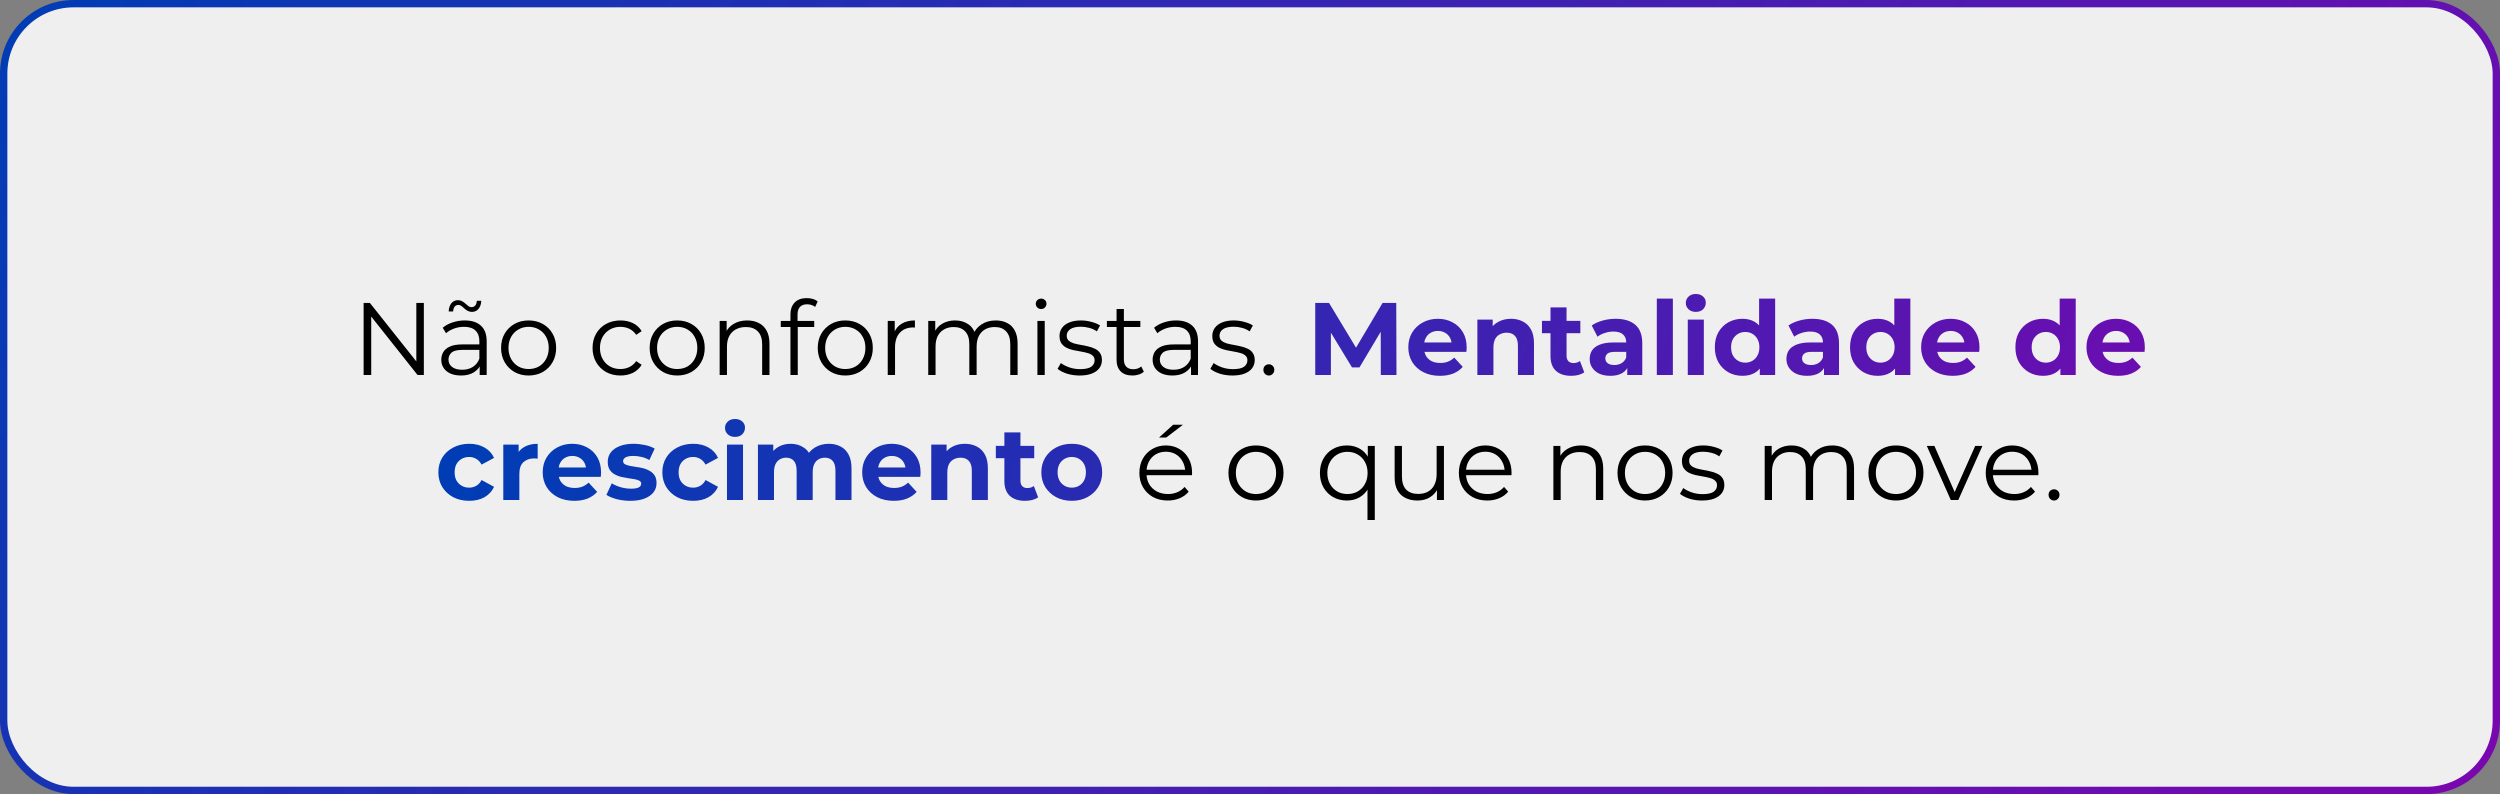 <svg xmlns="http://www.w3.org/2000/svg" width="340" height="108" viewBox="0 0 340 108" fill="none"><rect x="0" y="0" width="340" height="108" fill="#808080" stroke="none"/><rect x="0.5" y="0.5" width="339" height="107" rx="9.5" fill="#EFEFEF"></rect><path d="M49.452 51V41.2H50.306L57.068 49.712H56.62V41.2H57.642V51H56.788L50.039 42.488H50.487V51H49.452ZM65.236 51V49.376L65.194 49.11V46.394C65.194 45.769 65.017 45.288 64.662 44.952C64.317 44.616 63.799 44.448 63.108 44.448C62.632 44.448 62.179 44.527 61.75 44.686C61.321 44.845 60.957 45.055 60.658 45.316L60.21 44.574C60.584 44.257 61.032 44.014 61.554 43.846C62.077 43.669 62.627 43.58 63.206 43.58C64.158 43.58 64.891 43.818 65.404 44.294C65.927 44.761 66.188 45.475 66.188 46.436V51H65.236ZM62.702 51.07C62.151 51.07 61.671 50.981 61.26 50.804C60.859 50.617 60.551 50.365 60.336 50.048C60.121 49.721 60.014 49.348 60.014 48.928C60.014 48.545 60.103 48.2 60.28 47.892C60.467 47.575 60.766 47.323 61.176 47.136C61.596 46.94 62.156 46.842 62.856 46.842H65.39V47.584H62.884C62.175 47.584 61.68 47.71 61.4 47.962C61.13 48.214 60.994 48.527 60.994 48.9C60.994 49.32 61.157 49.656 61.484 49.908C61.811 50.16 62.268 50.286 62.856 50.286C63.416 50.286 63.897 50.16 64.298 49.908C64.709 49.647 65.007 49.273 65.194 48.788L65.418 49.474C65.231 49.959 64.905 50.347 64.438 50.636C63.981 50.925 63.402 51.07 62.702 51.07ZM64.186 42.418C63.971 42.418 63.78 42.371 63.612 42.278C63.444 42.185 63.29 42.077 63.15 41.956C63.02 41.825 62.889 41.713 62.758 41.62C62.627 41.517 62.492 41.466 62.352 41.466C62.138 41.466 61.965 41.545 61.834 41.704C61.713 41.863 61.643 42.082 61.624 42.362H61.022C61.041 41.895 61.162 41.522 61.386 41.242C61.62 40.962 61.918 40.822 62.282 40.822C62.497 40.822 62.688 40.873 62.856 40.976C63.033 41.069 63.188 41.181 63.318 41.312C63.458 41.433 63.589 41.541 63.71 41.634C63.841 41.727 63.976 41.774 64.116 41.774C64.331 41.774 64.504 41.699 64.634 41.55C64.765 41.391 64.835 41.177 64.844 40.906H65.446C65.437 41.354 65.316 41.718 65.082 41.998C64.849 42.278 64.55 42.418 64.186 42.418ZM71.884 51.07C71.175 51.07 70.535 50.911 69.966 50.594C69.406 50.267 68.963 49.824 68.636 49.264C68.309 48.695 68.146 48.046 68.146 47.318C68.146 46.581 68.309 45.932 68.636 45.372C68.963 44.812 69.406 44.373 69.966 44.056C70.526 43.739 71.165 43.58 71.884 43.58C72.612 43.58 73.256 43.739 73.816 44.056C74.385 44.373 74.829 44.812 75.146 45.372C75.473 45.932 75.636 46.581 75.636 47.318C75.636 48.046 75.473 48.695 75.146 49.264C74.829 49.824 74.385 50.267 73.816 50.594C73.247 50.911 72.603 51.07 71.884 51.07ZM71.884 50.188C72.416 50.188 72.887 50.071 73.298 49.838C73.709 49.595 74.031 49.259 74.264 48.83C74.507 48.391 74.628 47.887 74.628 47.318C74.628 46.739 74.507 46.235 74.264 45.806C74.031 45.377 73.709 45.045 73.298 44.812C72.887 44.569 72.421 44.448 71.898 44.448C71.375 44.448 70.909 44.569 70.498 44.812C70.087 45.045 69.761 45.377 69.518 45.806C69.275 46.235 69.154 46.739 69.154 47.318C69.154 47.887 69.275 48.391 69.518 48.83C69.761 49.259 70.087 49.595 70.498 49.838C70.909 50.071 71.371 50.188 71.884 50.188ZM84.381 51.07C83.653 51.07 83 50.911 82.421 50.594C81.852 50.267 81.404 49.824 81.077 49.264C80.751 48.695 80.587 48.046 80.587 47.318C80.587 46.581 80.751 45.932 81.077 45.372C81.404 44.812 81.852 44.373 82.421 44.056C83 43.739 83.653 43.58 84.381 43.58C85.007 43.58 85.571 43.701 86.075 43.944C86.579 44.187 86.976 44.551 87.265 45.036L86.523 45.54C86.271 45.167 85.959 44.891 85.585 44.714C85.212 44.537 84.806 44.448 84.367 44.448C83.845 44.448 83.373 44.569 82.953 44.812C82.533 45.045 82.202 45.377 81.959 45.806C81.717 46.235 81.595 46.739 81.595 47.318C81.595 47.897 81.717 48.401 81.959 48.83C82.202 49.259 82.533 49.595 82.953 49.838C83.373 50.071 83.845 50.188 84.367 50.188C84.806 50.188 85.212 50.099 85.585 49.922C85.959 49.745 86.271 49.474 86.523 49.11L87.265 49.614C86.976 50.09 86.579 50.454 86.075 50.706C85.571 50.949 85.007 51.07 84.381 51.07ZM92.091 51.07C91.382 51.07 90.742 50.911 90.173 50.594C89.613 50.267 89.17 49.824 88.843 49.264C88.516 48.695 88.353 48.046 88.353 47.318C88.353 46.581 88.516 45.932 88.843 45.372C89.17 44.812 89.613 44.373 90.173 44.056C90.733 43.739 91.372 43.58 92.091 43.58C92.819 43.58 93.463 43.739 94.023 44.056C94.592 44.373 95.036 44.812 95.353 45.372C95.68 45.932 95.843 46.581 95.843 47.318C95.843 48.046 95.68 48.695 95.353 49.264C95.036 49.824 94.592 50.267 94.023 50.594C93.454 50.911 92.81 51.07 92.091 51.07ZM92.091 50.188C92.623 50.188 93.094 50.071 93.505 49.838C93.916 49.595 94.238 49.259 94.471 48.83C94.714 48.391 94.835 47.887 94.835 47.318C94.835 46.739 94.714 46.235 94.471 45.806C94.238 45.377 93.916 45.045 93.505 44.812C93.094 44.569 92.628 44.448 92.105 44.448C91.582 44.448 91.116 44.569 90.705 44.812C90.294 45.045 89.968 45.377 89.725 45.806C89.482 46.235 89.361 46.739 89.361 47.318C89.361 47.887 89.482 48.391 89.725 48.83C89.968 49.259 90.294 49.595 90.705 49.838C91.116 50.071 91.578 50.188 92.091 50.188ZM101.624 43.58C102.222 43.58 102.744 43.697 103.192 43.93C103.65 44.154 104.004 44.499 104.256 44.966C104.518 45.433 104.648 46.021 104.648 46.73V51H103.654V46.828C103.654 46.053 103.458 45.47 103.066 45.078C102.684 44.677 102.142 44.476 101.442 44.476C100.92 44.476 100.462 44.583 100.07 44.798C99.688 45.003 99.389 45.307 99.174 45.708C98.969 46.1 98.866 46.576 98.866 47.136V51H97.872V43.65H98.824V45.666L98.67 45.288C98.904 44.756 99.277 44.341 99.79 44.042C100.304 43.734 100.915 43.58 101.624 43.58ZM107.501 51V42.726C107.501 42.073 107.693 41.545 108.075 41.144C108.458 40.743 109.009 40.542 109.727 40.542C110.007 40.542 110.278 40.579 110.539 40.654C110.801 40.729 111.02 40.845 111.197 41.004L110.861 41.746C110.721 41.625 110.558 41.536 110.371 41.48C110.185 41.415 109.984 41.382 109.769 41.382C109.349 41.382 109.027 41.499 108.803 41.732C108.579 41.965 108.467 42.311 108.467 42.768V43.888L108.495 44.35V51H107.501ZM106.185 44.476V43.65H110.735V44.476H106.185ZM114.95 51.07C114.241 51.07 113.602 50.911 113.032 50.594C112.472 50.267 112.029 49.824 111.702 49.264C111.376 48.695 111.212 48.046 111.212 47.318C111.212 46.581 111.376 45.932 111.702 45.372C112.029 44.812 112.472 44.373 113.032 44.056C113.592 43.739 114.232 43.58 114.95 43.58C115.678 43.58 116.322 43.739 116.882 44.056C117.452 44.373 117.895 44.812 118.212 45.372C118.539 45.932 118.702 46.581 118.702 47.318C118.702 48.046 118.539 48.695 118.212 49.264C117.895 49.824 117.452 50.267 116.882 50.594C116.313 50.911 115.669 51.07 114.95 51.07ZM114.95 50.188C115.482 50.188 115.954 50.071 116.364 49.838C116.775 49.595 117.097 49.259 117.33 48.83C117.573 48.391 117.694 47.887 117.694 47.318C117.694 46.739 117.573 46.235 117.33 45.806C117.097 45.377 116.775 45.045 116.364 44.812C115.954 44.569 115.487 44.448 114.964 44.448C114.442 44.448 113.975 44.569 113.564 44.812C113.154 45.045 112.827 45.377 112.584 45.806C112.342 46.235 112.22 46.739 112.22 47.318C112.22 47.887 112.342 48.391 112.584 48.83C112.827 49.259 113.154 49.595 113.564 49.838C113.975 50.071 114.437 50.188 114.95 50.188ZM120.732 51V43.65H121.684V45.652L121.586 45.302C121.791 44.742 122.136 44.317 122.622 44.028C123.107 43.729 123.709 43.58 124.428 43.58V44.546C124.39 44.546 124.353 44.546 124.316 44.546C124.278 44.537 124.241 44.532 124.204 44.532C123.429 44.532 122.822 44.77 122.384 45.246C121.945 45.713 121.726 46.38 121.726 47.248V51H120.732ZM135.425 43.58C136.023 43.58 136.541 43.697 136.979 43.93C137.427 44.154 137.773 44.499 138.015 44.966C138.267 45.433 138.393 46.021 138.393 46.73V51H137.399V46.828C137.399 46.053 137.213 45.47 136.839 45.078C136.475 44.677 135.957 44.476 135.285 44.476C134.781 44.476 134.343 44.583 133.969 44.798C133.605 45.003 133.321 45.307 133.115 45.708C132.919 46.1 132.821 46.576 132.821 47.136V51H131.827V46.828C131.827 46.053 131.641 45.47 131.267 45.078C130.894 44.677 130.371 44.476 129.699 44.476C129.205 44.476 128.771 44.583 128.397 44.798C128.024 45.003 127.735 45.307 127.529 45.708C127.333 46.1 127.235 46.576 127.235 47.136V51H126.241V43.65H127.193V45.638L127.039 45.288C127.263 44.756 127.623 44.341 128.117 44.042C128.621 43.734 129.214 43.58 129.895 43.58C130.614 43.58 131.225 43.762 131.729 44.126C132.233 44.481 132.56 45.017 132.709 45.736L132.317 45.582C132.532 44.985 132.91 44.504 133.451 44.14C134.002 43.767 134.66 43.58 135.425 43.58ZM141.089 51V43.65H142.083V51H141.089ZM141.593 42.026C141.388 42.026 141.215 41.956 141.075 41.816C140.935 41.676 140.865 41.508 140.865 41.312C140.865 41.116 140.935 40.953 141.075 40.822C141.215 40.682 141.388 40.612 141.593 40.612C141.798 40.612 141.971 40.677 142.111 40.808C142.251 40.939 142.321 41.102 142.321 41.298C142.321 41.503 142.251 41.676 142.111 41.816C141.98 41.956 141.808 42.026 141.593 42.026ZM146.823 51.07C146.216 51.07 145.642 50.986 145.101 50.818C144.56 50.641 144.135 50.421 143.827 50.16L144.275 49.376C144.574 49.6 144.956 49.796 145.423 49.964C145.89 50.123 146.38 50.202 146.893 50.202C147.593 50.202 148.097 50.095 148.405 49.88C148.713 49.656 148.867 49.362 148.867 48.998C148.867 48.727 148.778 48.517 148.601 48.368C148.433 48.209 148.209 48.093 147.929 48.018C147.649 47.934 147.336 47.864 146.991 47.808C146.646 47.752 146.3 47.687 145.955 47.612C145.619 47.537 145.311 47.43 145.031 47.29C144.751 47.141 144.522 46.94 144.345 46.688C144.177 46.436 144.093 46.1 144.093 45.68C144.093 45.279 144.205 44.919 144.429 44.602C144.653 44.285 144.98 44.037 145.409 43.86C145.848 43.673 146.38 43.58 147.005 43.58C147.481 43.58 147.957 43.645 148.433 43.776C148.909 43.897 149.301 44.061 149.609 44.266L149.175 45.064C148.848 44.84 148.498 44.681 148.125 44.588C147.752 44.485 147.378 44.434 147.005 44.434C146.342 44.434 145.852 44.551 145.535 44.784C145.227 45.008 145.073 45.297 145.073 45.652C145.073 45.932 145.157 46.151 145.325 46.31C145.502 46.469 145.731 46.595 146.011 46.688C146.3 46.772 146.613 46.842 146.949 46.898C147.294 46.954 147.635 47.024 147.971 47.108C148.316 47.183 148.629 47.29 148.909 47.43C149.198 47.561 149.427 47.752 149.595 48.004C149.772 48.247 149.861 48.569 149.861 48.97C149.861 49.399 149.74 49.773 149.497 50.09C149.264 50.398 148.918 50.641 148.461 50.818C148.013 50.986 147.467 51.07 146.823 51.07ZM154.009 51.07C153.318 51.07 152.786 50.883 152.413 50.51C152.039 50.137 151.853 49.609 151.853 48.928V42.026H152.847V48.872C152.847 49.301 152.954 49.633 153.169 49.866C153.393 50.099 153.71 50.216 154.121 50.216C154.559 50.216 154.923 50.09 155.213 49.838L155.563 50.552C155.367 50.729 155.129 50.86 154.849 50.944C154.578 51.028 154.298 51.07 154.009 51.07ZM150.537 44.476V43.65H155.087V44.476H150.537ZM161.978 51V49.376L161.936 49.11V46.394C161.936 45.769 161.759 45.288 161.404 44.952C161.059 44.616 160.541 44.448 159.85 44.448C159.374 44.448 158.922 44.527 158.492 44.686C158.063 44.845 157.699 45.055 157.4 45.316L156.952 44.574C157.326 44.257 157.774 44.014 158.296 43.846C158.819 43.669 159.37 43.58 159.948 43.58C160.9 43.58 161.633 43.818 162.146 44.294C162.669 44.761 162.93 45.475 162.93 46.436V51H161.978ZM159.444 51.07C158.894 51.07 158.413 50.981 158.002 50.804C157.601 50.617 157.293 50.365 157.078 50.048C156.864 49.721 156.756 49.348 156.756 48.928C156.756 48.545 156.845 48.2 157.022 47.892C157.209 47.575 157.508 47.323 157.918 47.136C158.338 46.94 158.898 46.842 159.598 46.842H162.132V47.584H159.626C158.917 47.584 158.422 47.71 158.142 47.962C157.872 48.214 157.736 48.527 157.736 48.9C157.736 49.32 157.9 49.656 158.226 49.908C158.553 50.16 159.01 50.286 159.598 50.286C160.158 50.286 160.639 50.16 161.04 49.908C161.451 49.647 161.75 49.273 161.936 48.788L162.16 49.474C161.974 49.959 161.647 50.347 161.18 50.636C160.723 50.925 160.144 51.07 159.444 51.07ZM167.604 51.07C166.997 51.07 166.423 50.986 165.882 50.818C165.341 50.641 164.916 50.421 164.608 50.16L165.056 49.376C165.355 49.6 165.737 49.796 166.204 49.964C166.671 50.123 167.161 50.202 167.674 50.202C168.374 50.202 168.878 50.095 169.186 49.88C169.494 49.656 169.648 49.362 169.648 48.998C169.648 48.727 169.559 48.517 169.382 48.368C169.214 48.209 168.99 48.093 168.71 48.018C168.43 47.934 168.117 47.864 167.772 47.808C167.427 47.752 167.081 47.687 166.736 47.612C166.4 47.537 166.092 47.43 165.812 47.29C165.532 47.141 165.303 46.94 165.126 46.688C164.958 46.436 164.874 46.1 164.874 45.68C164.874 45.279 164.986 44.919 165.21 44.602C165.434 44.285 165.761 44.037 166.19 43.86C166.629 43.673 167.161 43.58 167.786 43.58C168.262 43.58 168.738 43.645 169.214 43.776C169.69 43.897 170.082 44.061 170.39 44.266L169.956 45.064C169.629 44.84 169.279 44.681 168.906 44.588C168.533 44.485 168.159 44.434 167.786 44.434C167.123 44.434 166.633 44.551 166.316 44.784C166.008 45.008 165.854 45.297 165.854 45.652C165.854 45.932 165.938 46.151 166.106 46.31C166.283 46.469 166.512 46.595 166.792 46.688C167.081 46.772 167.394 46.842 167.73 46.898C168.075 46.954 168.416 47.024 168.752 47.108C169.097 47.183 169.41 47.29 169.69 47.43C169.979 47.561 170.208 47.752 170.376 48.004C170.553 48.247 170.642 48.569 170.642 48.97C170.642 49.399 170.521 49.773 170.278 50.09C170.045 50.398 169.699 50.641 169.242 50.818C168.794 50.986 168.248 51.07 167.604 51.07ZM172.564 51.07C172.359 51.07 172.181 50.995 172.032 50.846C171.892 50.697 171.822 50.515 171.822 50.3C171.822 50.076 171.892 49.894 172.032 49.754C172.181 49.614 172.359 49.544 172.564 49.544C172.769 49.544 172.942 49.614 173.082 49.754C173.231 49.894 173.306 50.076 173.306 50.3C173.306 50.515 173.231 50.697 173.082 50.846C172.942 50.995 172.769 51.07 172.564 51.07ZM158.82 68.07C158.054 68.07 157.382 67.911 156.804 67.594C156.225 67.267 155.772 66.824 155.446 66.264C155.119 65.695 154.956 65.046 154.956 64.318C154.956 63.59 155.11 62.946 155.418 62.386C155.735 61.826 156.164 61.387 156.706 61.07C157.256 60.743 157.872 60.58 158.554 60.58C159.244 60.58 159.856 60.739 160.388 61.056C160.929 61.364 161.354 61.803 161.662 62.372C161.97 62.932 162.124 63.581 162.124 64.318C162.124 64.365 162.119 64.416 162.11 64.472C162.11 64.519 162.11 64.57 162.11 64.626H155.712V63.884H161.578L161.186 64.178C161.186 63.646 161.069 63.175 160.836 62.764C160.612 62.344 160.304 62.017 159.912 61.784C159.52 61.551 159.067 61.434 158.554 61.434C158.05 61.434 157.597 61.551 157.196 61.784C156.794 62.017 156.482 62.344 156.258 62.764C156.034 63.184 155.922 63.665 155.922 64.206V64.36C155.922 64.92 156.043 65.415 156.286 65.844C156.538 66.264 156.883 66.595 157.322 66.838C157.77 67.071 158.278 67.188 158.848 67.188C159.296 67.188 159.711 67.109 160.094 66.95C160.486 66.791 160.822 66.549 161.102 66.222L161.662 66.866C161.335 67.258 160.924 67.557 160.43 67.762C159.944 67.967 159.408 68.07 158.82 68.07ZM157.63 59.502L159.548 57.766H160.878L158.61 59.502H157.63ZM170.807 68.07C170.097 68.07 169.458 67.911 168.889 67.594C168.329 67.267 167.885 66.824 167.559 66.264C167.232 65.695 167.069 65.046 167.069 64.318C167.069 63.581 167.232 62.932 167.559 62.372C167.885 61.812 168.329 61.373 168.889 61.056C169.449 60.739 170.088 60.58 170.807 60.58C171.535 60.58 172.179 60.739 172.739 61.056C173.308 61.373 173.751 61.812 174.069 62.372C174.395 62.932 174.559 63.581 174.559 64.318C174.559 65.046 174.395 65.695 174.069 66.264C173.751 66.824 173.308 67.267 172.739 67.594C172.169 67.911 171.525 68.07 170.807 68.07ZM170.807 67.188C171.339 67.188 171.81 67.071 172.221 66.838C172.631 66.595 172.953 66.259 173.187 65.83C173.429 65.391 173.551 64.887 173.551 64.318C173.551 63.739 173.429 63.235 173.187 62.806C172.953 62.377 172.631 62.045 172.221 61.812C171.81 61.569 171.343 61.448 170.821 61.448C170.298 61.448 169.831 61.569 169.421 61.812C169.01 62.045 168.683 62.377 168.441 62.806C168.198 63.235 168.077 63.739 168.077 64.318C168.077 64.887 168.198 65.391 168.441 65.83C168.683 66.259 169.01 66.595 169.421 66.838C169.831 67.071 170.293 67.188 170.807 67.188ZM183.178 68.07C182.478 68.07 181.848 67.911 181.288 67.594C180.738 67.277 180.304 66.838 179.986 66.278C179.669 65.718 179.51 65.065 179.51 64.318C179.51 63.581 179.669 62.932 179.986 62.372C180.304 61.803 180.738 61.364 181.288 61.056C181.848 60.739 182.478 60.58 183.178 60.58C183.832 60.58 184.41 60.725 184.914 61.014C185.428 61.303 185.834 61.728 186.132 62.288C186.431 62.839 186.58 63.515 186.58 64.318C186.58 65.121 186.426 65.802 186.118 66.362C185.82 66.913 185.414 67.337 184.9 67.636C184.396 67.925 183.822 68.07 183.178 68.07ZM183.248 67.188C183.771 67.188 184.238 67.071 184.648 66.838C185.068 66.595 185.395 66.259 185.628 65.83C185.871 65.391 185.992 64.887 185.992 64.318C185.992 63.749 185.871 63.249 185.628 62.82C185.395 62.391 185.068 62.055 184.648 61.812C184.238 61.569 183.771 61.448 183.248 61.448C182.735 61.448 182.273 61.569 181.862 61.812C181.452 62.055 181.125 62.391 180.882 62.82C180.64 63.249 180.518 63.749 180.518 64.318C180.518 64.887 180.64 65.391 180.882 65.83C181.125 66.259 181.452 66.595 181.862 66.838C182.273 67.071 182.735 67.188 183.248 67.188ZM185.978 70.716V65.816L186.118 64.332L186.02 62.862V60.65H186.972V70.716H185.978ZM192.778 68.07C192.153 68.07 191.607 67.953 191.14 67.72C190.674 67.487 190.31 67.137 190.048 66.67C189.796 66.203 189.67 65.62 189.67 64.92V60.65H190.664V64.808C190.664 65.592 190.856 66.185 191.238 66.586C191.63 66.978 192.176 67.174 192.876 67.174C193.39 67.174 193.833 67.071 194.206 66.866C194.589 66.651 194.878 66.343 195.074 65.942C195.28 65.541 195.382 65.06 195.382 64.5V60.65H196.376V68H195.424V65.984L195.578 66.348C195.345 66.889 194.981 67.314 194.486 67.622C194.001 67.921 193.432 68.07 192.778 68.07ZM202.269 68.07C201.503 68.07 200.831 67.911 200.253 67.594C199.674 67.267 199.221 66.824 198.895 66.264C198.568 65.695 198.405 65.046 198.405 64.318C198.405 63.59 198.559 62.946 198.867 62.386C199.184 61.826 199.613 61.387 200.155 61.07C200.705 60.743 201.321 60.58 202.003 60.58C202.693 60.58 203.305 60.739 203.837 61.056C204.378 61.364 204.803 61.803 205.111 62.372C205.419 62.932 205.573 63.581 205.573 64.318C205.573 64.365 205.568 64.416 205.559 64.472C205.559 64.519 205.559 64.57 205.559 64.626H199.161V63.884H205.027L204.635 64.178C204.635 63.646 204.518 63.175 204.285 62.764C204.061 62.344 203.753 62.017 203.361 61.784C202.969 61.551 202.516 61.434 202.003 61.434C201.499 61.434 201.046 61.551 200.645 61.784C200.243 62.017 199.931 62.344 199.707 62.764C199.483 63.184 199.371 63.665 199.371 64.206V64.36C199.371 64.92 199.492 65.415 199.735 65.844C199.987 66.264 200.332 66.595 200.771 66.838C201.219 67.071 201.727 67.188 202.297 67.188C202.745 67.188 203.16 67.109 203.543 66.95C203.935 66.791 204.271 66.549 204.551 66.222L205.111 66.866C204.784 67.258 204.373 67.557 203.879 67.762C203.393 67.967 202.857 68.07 202.269 68.07ZM215.012 60.58C215.609 60.58 216.132 60.697 216.58 60.93C217.037 61.154 217.392 61.499 217.644 61.966C217.905 62.433 218.036 63.021 218.036 63.73V68H217.042V63.828C217.042 63.053 216.846 62.47 216.454 62.078C216.071 61.677 215.53 61.476 214.83 61.476C214.307 61.476 213.85 61.583 213.458 61.798C213.075 62.003 212.777 62.307 212.562 62.708C212.357 63.1 212.254 63.576 212.254 64.136V68H211.26V60.65H212.212V62.666L212.058 62.288C212.291 61.756 212.665 61.341 213.178 61.042C213.691 60.734 214.303 60.58 215.012 60.58ZM223.717 68.07C223.008 68.07 222.368 67.911 221.799 67.594C221.239 67.267 220.796 66.824 220.469 66.264C220.142 65.695 219.979 65.046 219.979 64.318C219.979 63.581 220.142 62.932 220.469 62.372C220.796 61.812 221.239 61.373 221.799 61.056C222.359 60.739 222.998 60.58 223.717 60.58C224.445 60.58 225.089 60.739 225.649 61.056C226.218 61.373 226.662 61.812 226.979 62.372C227.306 62.932 227.469 63.581 227.469 64.318C227.469 65.046 227.306 65.695 226.979 66.264C226.662 66.824 226.218 67.267 225.649 67.594C225.08 67.911 224.436 68.07 223.717 68.07ZM223.717 67.188C224.249 67.188 224.72 67.071 225.131 66.838C225.542 66.595 225.864 66.259 226.097 65.83C226.34 65.391 226.461 64.887 226.461 64.318C226.461 63.739 226.34 63.235 226.097 62.806C225.864 62.377 225.542 62.045 225.131 61.812C224.72 61.569 224.254 61.448 223.731 61.448C223.208 61.448 222.742 61.569 222.331 61.812C221.92 62.045 221.594 62.377 221.351 62.806C221.108 63.235 220.987 63.739 220.987 64.318C220.987 64.887 221.108 65.391 221.351 65.83C221.594 66.259 221.92 66.595 222.331 66.838C222.742 67.071 223.204 67.188 223.717 67.188ZM231.472 68.07C230.866 68.07 230.292 67.986 229.75 67.818C229.209 67.641 228.784 67.421 228.476 67.16L228.924 66.376C229.223 66.6 229.606 66.796 230.072 66.964C230.539 67.123 231.029 67.202 231.542 67.202C232.242 67.202 232.746 67.095 233.054 66.88C233.362 66.656 233.516 66.362 233.516 65.998C233.516 65.727 233.428 65.517 233.25 65.368C233.082 65.209 232.858 65.093 232.578 65.018C232.298 64.934 231.986 64.864 231.64 64.808C231.295 64.752 230.95 64.687 230.604 64.612C230.268 64.537 229.96 64.43 229.68 64.29C229.4 64.141 229.172 63.94 228.994 63.688C228.826 63.436 228.742 63.1 228.742 62.68C228.742 62.279 228.854 61.919 229.078 61.602C229.302 61.285 229.629 61.037 230.058 60.86C230.497 60.673 231.029 60.58 231.654 60.58C232.13 60.58 232.606 60.645 233.082 60.776C233.558 60.897 233.95 61.061 234.258 61.266L233.824 62.064C233.498 61.84 233.148 61.681 232.774 61.588C232.401 61.485 232.028 61.434 231.654 61.434C230.992 61.434 230.502 61.551 230.184 61.784C229.876 62.008 229.722 62.297 229.722 62.652C229.722 62.932 229.806 63.151 229.974 63.31C230.152 63.469 230.38 63.595 230.66 63.688C230.95 63.772 231.262 63.842 231.598 63.898C231.944 63.954 232.284 64.024 232.62 64.108C232.966 64.183 233.278 64.29 233.558 64.43C233.848 64.561 234.076 64.752 234.244 65.004C234.422 65.247 234.51 65.569 234.51 65.97C234.51 66.399 234.389 66.773 234.146 67.09C233.913 67.398 233.568 67.641 233.11 67.818C232.662 67.986 232.116 68.07 231.472 68.07ZM249.182 60.58C249.78 60.58 250.298 60.697 250.736 60.93C251.184 61.154 251.53 61.499 251.772 61.966C252.024 62.433 252.15 63.021 252.15 63.73V68H251.156V63.828C251.156 63.053 250.97 62.47 250.596 62.078C250.232 61.677 249.714 61.476 249.042 61.476C248.538 61.476 248.1 61.583 247.726 61.798C247.362 62.003 247.078 62.307 246.872 62.708C246.676 63.1 246.578 63.576 246.578 64.136V68H245.584V63.828C245.584 63.053 245.398 62.47 245.024 62.078C244.651 61.677 244.128 61.476 243.456 61.476C242.962 61.476 242.528 61.583 242.154 61.798C241.781 62.003 241.492 62.307 241.286 62.708C241.09 63.1 240.992 63.576 240.992 64.136V68H239.998V60.65H240.95V62.638L240.796 62.288C241.02 61.756 241.38 61.341 241.874 61.042C242.378 60.734 242.971 60.58 243.652 60.58C244.371 60.58 244.982 60.762 245.486 61.126C245.99 61.481 246.317 62.017 246.466 62.736L246.074 62.582C246.289 61.985 246.667 61.504 247.208 61.14C247.759 60.767 248.417 60.58 249.182 60.58ZM257.842 68.07C257.133 68.07 256.493 67.911 255.924 67.594C255.364 67.267 254.921 66.824 254.594 66.264C254.267 65.695 254.104 65.046 254.104 64.318C254.104 63.581 254.267 62.932 254.594 62.372C254.921 61.812 255.364 61.373 255.924 61.056C256.484 60.739 257.123 60.58 257.842 60.58C258.57 60.58 259.214 60.739 259.774 61.056C260.343 61.373 260.787 61.812 261.104 62.372C261.431 62.932 261.594 63.581 261.594 64.318C261.594 65.046 261.431 65.695 261.104 66.264C260.787 66.824 260.343 67.267 259.774 67.594C259.205 67.911 258.561 68.07 257.842 68.07ZM257.842 67.188C258.374 67.188 258.845 67.071 259.256 66.838C259.667 66.595 259.989 66.259 260.222 65.83C260.465 65.391 260.586 64.887 260.586 64.318C260.586 63.739 260.465 63.235 260.222 62.806C259.989 62.377 259.667 62.045 259.256 61.812C258.845 61.569 258.379 61.448 257.856 61.448C257.333 61.448 256.867 61.569 256.456 61.812C256.045 62.045 255.719 62.377 255.476 62.806C255.233 63.235 255.112 63.739 255.112 64.318C255.112 64.887 255.233 65.391 255.476 65.83C255.719 66.259 256.045 66.595 256.456 66.838C256.867 67.071 257.329 67.188 257.842 67.188ZM265.308 68L262.046 60.65H263.082L266.078 67.468H265.588L268.626 60.65H269.606L266.33 68H265.308ZM273.923 68.07C273.158 68.07 272.486 67.911 271.907 67.594C271.328 67.267 270.876 66.824 270.549 66.264C270.222 65.695 270.059 65.046 270.059 64.318C270.059 63.59 270.213 62.946 270.521 62.386C270.838 61.826 271.268 61.387 271.809 61.07C272.36 60.743 272.976 60.58 273.657 60.58C274.348 60.58 274.959 60.739 275.491 61.056C276.032 61.364 276.457 61.803 276.765 62.372C277.073 62.932 277.227 63.581 277.227 64.318C277.227 64.365 277.222 64.416 277.213 64.472C277.213 64.519 277.213 64.57 277.213 64.626H270.815V63.884H276.681L276.289 64.178C276.289 63.646 276.172 63.175 275.939 62.764C275.715 62.344 275.407 62.017 275.015 61.784C274.623 61.551 274.17 61.434 273.657 61.434C273.153 61.434 272.7 61.551 272.299 61.784C271.898 62.017 271.585 62.344 271.361 62.764C271.137 63.184 271.025 63.665 271.025 64.206V64.36C271.025 64.92 271.146 65.415 271.389 65.844C271.641 66.264 271.986 66.595 272.425 66.838C272.873 67.071 273.382 67.188 273.951 67.188C274.399 67.188 274.814 67.109 275.197 66.95C275.589 66.791 275.925 66.549 276.205 66.222L276.765 66.866C276.438 67.258 276.028 67.557 275.533 67.762C275.048 67.967 274.511 68.07 273.923 68.07ZM279.348 68.07C279.143 68.07 278.966 67.995 278.816 67.846C278.676 67.697 278.606 67.515 278.606 67.3C278.606 67.076 278.676 66.894 278.816 66.754C278.966 66.614 279.143 66.544 279.348 66.544C279.554 66.544 279.726 66.614 279.866 66.754C280.016 66.894 280.09 67.076 280.09 67.3C280.09 67.515 280.016 67.697 279.866 67.846C279.726 67.995 279.554 68.07 279.348 68.07Z" fill="black"></path><path d="M178.873 51V41.2H180.749L184.921 48.116H183.927L188.029 41.2H189.891L189.919 51H187.791L187.777 44.462H188.169L184.893 49.964H183.871L180.525 44.462H181.001V51H178.873ZM195.828 51.112C194.969 51.112 194.213 50.944 193.56 50.608C192.916 50.272 192.417 49.815 192.062 49.236C191.707 48.648 191.53 47.981 191.53 47.234C191.53 46.478 191.703 45.811 192.048 45.232C192.403 44.644 192.883 44.187 193.49 43.86C194.097 43.524 194.783 43.356 195.548 43.356C196.285 43.356 196.948 43.515 197.536 43.832C198.133 44.14 198.605 44.588 198.95 45.176C199.295 45.755 199.468 46.45 199.468 47.262C199.468 47.346 199.463 47.444 199.454 47.556C199.445 47.659 199.435 47.757 199.426 47.85H193.308V46.576H198.278L197.438 46.954C197.438 46.562 197.359 46.221 197.2 45.932C197.041 45.643 196.822 45.419 196.542 45.26C196.262 45.092 195.935 45.008 195.562 45.008C195.189 45.008 194.857 45.092 194.568 45.26C194.288 45.419 194.069 45.647 193.91 45.946C193.751 46.235 193.672 46.581 193.672 46.982V47.318C193.672 47.729 193.761 48.093 193.938 48.41C194.125 48.718 194.381 48.956 194.708 49.124C195.044 49.283 195.436 49.362 195.884 49.362C196.285 49.362 196.635 49.301 196.934 49.18C197.242 49.059 197.522 48.877 197.774 48.634L198.936 49.894C198.591 50.286 198.157 50.589 197.634 50.804C197.111 51.009 196.509 51.112 195.828 51.112ZM205.5 43.356C206.097 43.356 206.629 43.477 207.096 43.72C207.572 43.953 207.945 44.317 208.216 44.812C208.487 45.297 208.622 45.923 208.622 46.688V51H206.438V47.024C206.438 46.417 206.303 45.969 206.032 45.68C205.771 45.391 205.397 45.246 204.912 45.246C204.567 45.246 204.254 45.321 203.974 45.47C203.703 45.61 203.489 45.829 203.33 46.128C203.181 46.427 203.106 46.809 203.106 47.276V51H200.922V43.468H203.008V45.554L202.616 44.924C202.887 44.42 203.274 44.033 203.778 43.762C204.282 43.491 204.856 43.356 205.5 43.356ZM213.682 51.112C212.795 51.112 212.104 50.888 211.61 50.44C211.115 49.983 210.868 49.306 210.868 48.41V41.802H213.052V48.382C213.052 48.699 213.136 48.947 213.304 49.124C213.472 49.292 213.7 49.376 213.99 49.376C214.335 49.376 214.629 49.283 214.872 49.096L215.46 50.636C215.236 50.795 214.965 50.916 214.648 51C214.34 51.075 214.018 51.112 213.682 51.112ZM209.706 45.316V43.636H214.928V45.316H209.706ZM221.306 51V49.53L221.166 49.208V46.576C221.166 46.109 221.021 45.745 220.732 45.484C220.452 45.223 220.018 45.092 219.43 45.092C219.028 45.092 218.632 45.157 218.24 45.288C217.857 45.409 217.53 45.577 217.26 45.792L216.476 44.266C216.886 43.977 217.381 43.753 217.96 43.594C218.538 43.435 219.126 43.356 219.724 43.356C220.872 43.356 221.763 43.627 222.398 44.168C223.032 44.709 223.35 45.554 223.35 46.702V51H221.306ZM219.01 51.112C218.422 51.112 217.918 51.014 217.498 50.818C217.078 50.613 216.756 50.337 216.532 49.992C216.308 49.647 216.196 49.259 216.196 48.83C216.196 48.382 216.303 47.99 216.518 47.654C216.742 47.318 217.092 47.057 217.568 46.87C218.044 46.674 218.664 46.576 219.43 46.576H221.432V47.85H219.668C219.154 47.85 218.8 47.934 218.604 48.102C218.417 48.27 218.324 48.48 218.324 48.732C218.324 49.012 218.431 49.236 218.646 49.404C218.87 49.563 219.173 49.642 219.556 49.642C219.92 49.642 220.246 49.558 220.536 49.39C220.825 49.213 221.035 48.956 221.166 48.62L221.502 49.628C221.343 50.113 221.054 50.482 220.634 50.734C220.214 50.986 219.672 51.112 219.01 51.112ZM225.326 51V40.612H227.51V51H225.326ZM229.537 51V43.468H231.721V51H229.537ZM230.629 42.418C230.228 42.418 229.901 42.301 229.649 42.068C229.397 41.835 229.271 41.545 229.271 41.2C229.271 40.855 229.397 40.565 229.649 40.332C229.901 40.099 230.228 39.982 230.629 39.982C231.031 39.982 231.357 40.094 231.609 40.318C231.861 40.533 231.987 40.813 231.987 41.158C231.987 41.522 231.861 41.825 231.609 42.068C231.367 42.301 231.04 42.418 230.629 42.418ZM236.982 51.112C236.273 51.112 235.634 50.953 235.064 50.636C234.495 50.309 234.042 49.857 233.706 49.278C233.38 48.699 233.216 48.018 233.216 47.234C233.216 46.441 233.38 45.755 233.706 45.176C234.042 44.597 234.495 44.149 235.064 43.832C235.634 43.515 236.273 43.356 236.982 43.356C237.617 43.356 238.172 43.496 238.648 43.776C239.124 44.056 239.493 44.481 239.754 45.05C240.016 45.619 240.146 46.347 240.146 47.234C240.146 48.111 240.02 48.839 239.768 49.418C239.516 49.987 239.152 50.412 238.676 50.692C238.21 50.972 237.645 51.112 236.982 51.112ZM237.36 49.32C237.715 49.32 238.037 49.236 238.326 49.068C238.616 48.9 238.844 48.662 239.012 48.354C239.19 48.037 239.278 47.663 239.278 47.234C239.278 46.795 239.19 46.422 239.012 46.114C238.844 45.806 238.616 45.568 238.326 45.4C238.037 45.232 237.715 45.148 237.36 45.148C236.996 45.148 236.67 45.232 236.38 45.4C236.091 45.568 235.858 45.806 235.68 46.114C235.512 46.422 235.428 46.795 235.428 47.234C235.428 47.663 235.512 48.037 235.68 48.354C235.858 48.662 236.091 48.9 236.38 49.068C236.67 49.236 236.996 49.32 237.36 49.32ZM239.334 51V49.46L239.376 47.22L239.236 44.994V40.612H241.42V51H239.334ZM248.062 51V49.53L247.922 49.208V46.576C247.922 46.109 247.777 45.745 247.488 45.484C247.208 45.223 246.774 45.092 246.186 45.092C245.784 45.092 245.388 45.157 244.996 45.288C244.613 45.409 244.286 45.577 244.016 45.792L243.232 44.266C243.642 43.977 244.137 43.753 244.716 43.594C245.294 43.435 245.882 43.356 246.48 43.356C247.628 43.356 248.519 43.627 249.154 44.168C249.788 44.709 250.106 45.554 250.106 46.702V51H248.062ZM245.766 51.112C245.178 51.112 244.674 51.014 244.254 50.818C243.834 50.613 243.512 50.337 243.288 49.992C243.064 49.647 242.952 49.259 242.952 48.83C242.952 48.382 243.059 47.99 243.274 47.654C243.498 47.318 243.848 47.057 244.324 46.87C244.8 46.674 245.42 46.576 246.186 46.576H248.188V47.85H246.424C245.91 47.85 245.556 47.934 245.36 48.102C245.173 48.27 245.08 48.48 245.08 48.732C245.08 49.012 245.187 49.236 245.402 49.404C245.626 49.563 245.929 49.642 246.312 49.642C246.676 49.642 247.002 49.558 247.292 49.39C247.581 49.213 247.791 48.956 247.922 48.62L248.258 49.628C248.099 50.113 247.81 50.482 247.39 50.734C246.97 50.986 246.428 51.112 245.766 51.112ZM255.371 51.112C254.662 51.112 254.022 50.953 253.453 50.636C252.884 50.309 252.431 49.857 252.095 49.278C251.768 48.699 251.605 48.018 251.605 47.234C251.605 46.441 251.768 45.755 252.095 45.176C252.431 44.597 252.884 44.149 253.453 43.832C254.022 43.515 254.662 43.356 255.371 43.356C256.006 43.356 256.561 43.496 257.037 43.776C257.513 44.056 257.882 44.481 258.143 45.05C258.404 45.619 258.535 46.347 258.535 47.234C258.535 48.111 258.409 48.839 258.157 49.418C257.905 49.987 257.541 50.412 257.065 50.692C256.598 50.972 256.034 51.112 255.371 51.112ZM255.749 49.32C256.104 49.32 256.426 49.236 256.715 49.068C257.004 48.9 257.233 48.662 257.401 48.354C257.578 48.037 257.667 47.663 257.667 47.234C257.667 46.795 257.578 46.422 257.401 46.114C257.233 45.806 257.004 45.568 256.715 45.4C256.426 45.232 256.104 45.148 255.749 45.148C255.385 45.148 255.058 45.232 254.769 45.4C254.48 45.568 254.246 45.806 254.069 46.114C253.901 46.422 253.817 46.795 253.817 47.234C253.817 47.663 253.901 48.037 254.069 48.354C254.246 48.662 254.48 48.9 254.769 49.068C255.058 49.236 255.385 49.32 255.749 49.32ZM257.723 51V49.46L257.765 47.22L257.625 44.994V40.612H259.809V51H257.723ZM265.568 51.112C264.71 51.112 263.954 50.944 263.3 50.608C262.656 50.272 262.157 49.815 261.802 49.236C261.448 48.648 261.27 47.981 261.27 47.234C261.27 46.478 261.443 45.811 261.788 45.232C262.143 44.644 262.624 44.187 263.23 43.86C263.837 43.524 264.523 43.356 265.288 43.356C266.026 43.356 266.688 43.515 267.276 43.832C267.874 44.14 268.345 44.588 268.69 45.176C269.036 45.755 269.208 46.45 269.208 47.262C269.208 47.346 269.204 47.444 269.194 47.556C269.185 47.659 269.176 47.757 269.166 47.85H263.048V46.576H268.018L267.178 46.954C267.178 46.562 267.099 46.221 266.94 45.932C266.782 45.643 266.562 45.419 266.282 45.26C266.002 45.092 265.676 45.008 265.302 45.008C264.929 45.008 264.598 45.092 264.308 45.26C264.028 45.419 263.809 45.647 263.65 45.946C263.492 46.235 263.412 46.581 263.412 46.982V47.318C263.412 47.729 263.501 48.093 263.678 48.41C263.865 48.718 264.122 48.956 264.448 49.124C264.784 49.283 265.176 49.362 265.624 49.362C266.026 49.362 266.376 49.301 266.674 49.18C266.982 49.059 267.262 48.877 267.514 48.634L268.676 49.894C268.331 50.286 267.897 50.589 267.374 50.804C266.852 51.009 266.25 51.112 265.568 51.112ZM277.861 51.112C277.152 51.112 276.512 50.953 275.943 50.636C275.374 50.309 274.921 49.857 274.585 49.278C274.258 48.699 274.095 48.018 274.095 47.234C274.095 46.441 274.258 45.755 274.585 45.176C274.921 44.597 275.374 44.149 275.943 43.832C276.512 43.515 277.152 43.356 277.861 43.356C278.496 43.356 279.051 43.496 279.527 43.776C280.003 44.056 280.372 44.481 280.633 45.05C280.894 45.619 281.025 46.347 281.025 47.234C281.025 48.111 280.899 48.839 280.647 49.418C280.395 49.987 280.031 50.412 279.555 50.692C279.088 50.972 278.524 51.112 277.861 51.112ZM278.239 49.32C278.594 49.32 278.916 49.236 279.205 49.068C279.494 48.9 279.723 48.662 279.891 48.354C280.068 48.037 280.157 47.663 280.157 47.234C280.157 46.795 280.068 46.422 279.891 46.114C279.723 45.806 279.494 45.568 279.205 45.4C278.916 45.232 278.594 45.148 278.239 45.148C277.875 45.148 277.548 45.232 277.259 45.4C276.97 45.568 276.736 45.806 276.559 46.114C276.391 46.422 276.307 46.795 276.307 47.234C276.307 47.663 276.391 48.037 276.559 48.354C276.736 48.662 276.97 48.9 277.259 49.068C277.548 49.236 277.875 49.32 278.239 49.32ZM280.213 51V49.46L280.255 47.22L280.115 44.994V40.612H282.299V51H280.213ZM288.059 51.112C287.2 51.112 286.444 50.944 285.791 50.608C285.147 50.272 284.647 49.815 284.293 49.236C283.938 48.648 283.761 47.981 283.761 47.234C283.761 46.478 283.933 45.811 284.279 45.232C284.633 44.644 285.114 44.187 285.721 43.86C286.327 43.524 287.013 43.356 287.779 43.356C288.516 43.356 289.179 43.515 289.767 43.832C290.364 44.14 290.835 44.588 291.181 45.176C291.526 45.755 291.699 46.45 291.699 47.262C291.699 47.346 291.694 47.444 291.685 47.556C291.675 47.659 291.666 47.757 291.657 47.85H285.539V46.576H290.508L289.669 46.954C289.669 46.562 289.589 46.221 289.431 45.932C289.272 45.643 289.053 45.419 288.773 45.26C288.493 45.092 288.166 45.008 287.793 45.008C287.419 45.008 287.088 45.092 286.799 45.26C286.519 45.419 286.299 45.647 286.141 45.946C285.982 46.235 285.903 46.581 285.903 46.982V47.318C285.903 47.729 285.991 48.093 286.169 48.41C286.355 48.718 286.612 48.956 286.939 49.124C287.275 49.283 287.667 49.362 288.115 49.362C288.516 49.362 288.866 49.301 289.165 49.18C289.473 49.059 289.753 48.877 290.005 48.634L291.167 49.894C290.821 50.286 290.387 50.589 289.865 50.804C289.342 51.009 288.74 51.112 288.059 51.112ZM63.817 68.112C63.005 68.112 62.282 67.949 61.647 67.622C61.012 67.286 60.513 66.824 60.149 66.236C59.794 65.648 59.617 64.981 59.617 64.234C59.617 63.478 59.794 62.811 60.149 62.232C60.513 61.644 61.012 61.187 61.647 60.86C62.282 60.524 63.005 60.356 63.817 60.356C64.61 60.356 65.301 60.524 65.889 60.86C66.477 61.187 66.911 61.658 67.191 62.274L65.497 63.184C65.301 62.829 65.054 62.568 64.755 62.4C64.466 62.232 64.148 62.148 63.803 62.148C63.43 62.148 63.094 62.232 62.795 62.4C62.496 62.568 62.258 62.806 62.081 63.114C61.913 63.422 61.829 63.795 61.829 64.234C61.829 64.673 61.913 65.046 62.081 65.354C62.258 65.662 62.496 65.9 62.795 66.068C63.094 66.236 63.43 66.32 63.803 66.32C64.148 66.32 64.466 66.241 64.755 66.082C65.054 65.914 65.301 65.648 65.497 65.284L67.191 66.208C66.911 66.815 66.477 67.286 65.889 67.622C65.301 67.949 64.61 68.112 63.817 68.112ZM68.448 68V60.468H70.534V62.596L70.24 61.98C70.464 61.448 70.824 61.047 71.318 60.776C71.813 60.496 72.415 60.356 73.124 60.356V62.372C73.031 62.363 72.947 62.358 72.872 62.358C72.798 62.349 72.718 62.344 72.634 62.344C72.037 62.344 71.552 62.517 71.178 62.862C70.814 63.198 70.632 63.725 70.632 64.444V68H68.448ZM78.106 68.112C77.248 68.112 76.492 67.944 75.838 67.608C75.194 67.272 74.695 66.815 74.34 66.236C73.986 65.648 73.808 64.981 73.808 64.234C73.808 63.478 73.981 62.811 74.326 62.232C74.681 61.644 75.162 61.187 75.768 60.86C76.375 60.524 77.061 60.356 77.826 60.356C78.564 60.356 79.226 60.515 79.814 60.832C80.412 61.14 80.883 61.588 81.228 62.176C81.574 62.755 81.746 63.45 81.746 64.262C81.746 64.346 81.742 64.444 81.732 64.556C81.723 64.659 81.714 64.757 81.704 64.85H75.586V63.576H80.556L79.716 63.954C79.716 63.562 79.637 63.221 79.478 62.932C79.32 62.643 79.1 62.419 78.82 62.26C78.54 62.092 78.214 62.008 77.84 62.008C77.467 62.008 77.136 62.092 76.846 62.26C76.566 62.419 76.347 62.647 76.188 62.946C76.03 63.235 75.95 63.581 75.95 63.982V64.318C75.95 64.729 76.039 65.093 76.216 65.41C76.403 65.718 76.66 65.956 76.986 66.124C77.322 66.283 77.714 66.362 78.162 66.362C78.564 66.362 78.914 66.301 79.212 66.18C79.52 66.059 79.8 65.877 80.052 65.634L81.214 66.894C80.869 67.286 80.435 67.589 79.912 67.804C79.39 68.009 78.788 68.112 78.106 68.112ZM85.734 68.112C85.09 68.112 84.47 68.037 83.872 67.888C83.284 67.729 82.818 67.533 82.472 67.3L83.2 65.732C83.546 65.947 83.952 66.124 84.418 66.264C84.894 66.395 85.361 66.46 85.818 66.46C86.322 66.46 86.677 66.399 86.882 66.278C87.097 66.157 87.204 65.989 87.204 65.774C87.204 65.597 87.12 65.466 86.952 65.382C86.794 65.289 86.579 65.219 86.308 65.172C86.038 65.125 85.739 65.079 85.412 65.032C85.095 64.985 84.773 64.925 84.446 64.85C84.12 64.766 83.821 64.645 83.55 64.486C83.28 64.327 83.06 64.113 82.892 63.842C82.734 63.571 82.654 63.221 82.654 62.792C82.654 62.316 82.79 61.896 83.06 61.532C83.34 61.168 83.742 60.883 84.264 60.678C84.787 60.463 85.412 60.356 86.14 60.356C86.654 60.356 87.176 60.412 87.708 60.524C88.24 60.636 88.684 60.799 89.038 61.014L88.31 62.568C87.946 62.353 87.578 62.209 87.204 62.134C86.84 62.05 86.486 62.008 86.14 62.008C85.655 62.008 85.3 62.073 85.076 62.204C84.852 62.335 84.74 62.503 84.74 62.708C84.74 62.895 84.82 63.035 84.978 63.128C85.146 63.221 85.366 63.296 85.636 63.352C85.907 63.408 86.201 63.459 86.518 63.506C86.845 63.543 87.172 63.604 87.498 63.688C87.825 63.772 88.119 63.893 88.38 64.052C88.651 64.201 88.87 64.411 89.038 64.682C89.206 64.943 89.29 65.289 89.29 65.718C89.29 66.185 89.15 66.6 88.87 66.964C88.59 67.319 88.184 67.599 87.652 67.804C87.13 68.009 86.49 68.112 85.734 68.112ZM94.278 68.112C93.466 68.112 92.743 67.949 92.108 67.622C91.473 67.286 90.974 66.824 90.61 66.236C90.255 65.648 90.078 64.981 90.078 64.234C90.078 63.478 90.255 62.811 90.61 62.232C90.974 61.644 91.473 61.187 92.108 60.86C92.743 60.524 93.466 60.356 94.278 60.356C95.071 60.356 95.762 60.524 96.35 60.86C96.938 61.187 97.372 61.658 97.652 62.274L95.958 63.184C95.762 62.829 95.514 62.568 95.216 62.4C94.927 62.232 94.609 62.148 94.264 62.148C93.891 62.148 93.555 62.232 93.256 62.4C92.957 62.568 92.719 62.806 92.542 63.114C92.374 63.422 92.29 63.795 92.29 64.234C92.29 64.673 92.374 65.046 92.542 65.354C92.719 65.662 92.957 65.9 93.256 66.068C93.555 66.236 93.891 66.32 94.264 66.32C94.609 66.32 94.927 66.241 95.216 66.082C95.514 65.914 95.762 65.648 95.958 65.284L97.652 66.208C97.372 66.815 96.938 67.286 96.35 67.622C95.762 67.949 95.071 68.112 94.278 68.112ZM98.868 68V60.468H101.052V68H98.868ZM99.96 59.418C99.559 59.418 99.232 59.301 98.98 59.068C98.728 58.835 98.602 58.545 98.602 58.2C98.602 57.855 98.728 57.565 98.98 57.332C99.232 57.099 99.559 56.982 99.96 56.982C100.362 56.982 100.688 57.094 100.94 57.318C101.192 57.533 101.318 57.813 101.318 58.158C101.318 58.522 101.192 58.825 100.94 59.068C100.698 59.301 100.371 59.418 99.96 59.418ZM112.725 60.356C113.323 60.356 113.85 60.477 114.307 60.72C114.774 60.953 115.138 61.317 115.399 61.812C115.67 62.297 115.805 62.923 115.805 63.688V68H113.621V64.024C113.621 63.417 113.495 62.969 113.243 62.68C112.991 62.391 112.637 62.246 112.179 62.246C111.862 62.246 111.577 62.321 111.325 62.47C111.073 62.61 110.877 62.825 110.737 63.114C110.597 63.403 110.527 63.772 110.527 64.22V68H108.343V64.024C108.343 63.417 108.217 62.969 107.965 62.68C107.723 62.391 107.373 62.246 106.915 62.246C106.598 62.246 106.313 62.321 106.061 62.47C105.809 62.61 105.613 62.825 105.473 63.114C105.333 63.403 105.263 63.772 105.263 64.22V68H103.079V60.468H105.165V62.526L104.773 61.924C105.035 61.411 105.403 61.023 105.879 60.762C106.365 60.491 106.915 60.356 107.531 60.356C108.222 60.356 108.824 60.533 109.337 60.888C109.86 61.233 110.205 61.765 110.373 62.484L109.603 62.274C109.855 61.686 110.257 61.219 110.807 60.874C111.367 60.529 112.007 60.356 112.725 60.356ZM121.556 68.112C120.697 68.112 119.941 67.944 119.288 67.608C118.644 67.272 118.144 66.815 117.79 66.236C117.435 65.648 117.258 64.981 117.258 64.234C117.258 63.478 117.43 62.811 117.776 62.232C118.13 61.644 118.611 61.187 119.218 60.86C119.824 60.524 120.51 60.356 121.276 60.356C122.013 60.356 122.676 60.515 123.264 60.832C123.861 61.14 124.332 61.588 124.678 62.176C125.023 62.755 125.196 63.45 125.196 64.262C125.196 64.346 125.191 64.444 125.182 64.556C125.172 64.659 125.163 64.757 125.154 64.85H119.036V63.576H124.006L123.166 63.954C123.166 63.562 123.086 63.221 122.928 62.932C122.769 62.643 122.55 62.419 122.27 62.26C121.99 62.092 121.663 62.008 121.29 62.008C120.916 62.008 120.585 62.092 120.296 62.26C120.016 62.419 119.796 62.647 119.638 62.946C119.479 63.235 119.4 63.581 119.4 63.982V64.318C119.4 64.729 119.488 65.093 119.666 65.41C119.852 65.718 120.109 65.956 120.436 66.124C120.772 66.283 121.164 66.362 121.612 66.362C122.013 66.362 122.363 66.301 122.662 66.18C122.97 66.059 123.25 65.877 123.502 65.634L124.664 66.894C124.318 67.286 123.884 67.589 123.362 67.804C122.839 68.009 122.237 68.112 121.556 68.112ZM131.228 60.356C131.825 60.356 132.357 60.477 132.824 60.72C133.3 60.953 133.673 61.317 133.944 61.812C134.214 62.297 134.35 62.923 134.35 63.688V68H132.166V64.024C132.166 63.417 132.03 62.969 131.76 62.68C131.498 62.391 131.125 62.246 130.64 62.246C130.294 62.246 129.982 62.321 129.702 62.47C129.431 62.61 129.216 62.829 129.058 63.128C128.908 63.427 128.834 63.809 128.834 64.276V68H126.65V60.468H128.736V62.554L128.344 61.924C128.614 61.42 129.002 61.033 129.506 60.762C130.01 60.491 130.584 60.356 131.228 60.356ZM139.409 68.112C138.523 68.112 137.832 67.888 137.337 67.44C136.843 66.983 136.595 66.306 136.595 65.41V58.802H138.779V65.382C138.779 65.699 138.863 65.947 139.031 66.124C139.199 66.292 139.428 66.376 139.717 66.376C140.063 66.376 140.357 66.283 140.599 66.096L141.187 67.636C140.963 67.795 140.693 67.916 140.375 68C140.067 68.075 139.745 68.112 139.409 68.112ZM135.433 62.316V60.636H140.655V62.316H135.433ZM145.765 68.112C144.962 68.112 144.248 67.944 143.623 67.608C143.007 67.272 142.517 66.815 142.153 66.236C141.798 65.648 141.621 64.981 141.621 64.234C141.621 63.478 141.798 62.811 142.153 62.232C142.517 61.644 143.007 61.187 143.623 60.86C144.248 60.524 144.962 60.356 145.765 60.356C146.558 60.356 147.268 60.524 147.893 60.86C148.518 61.187 149.008 61.639 149.363 62.218C149.718 62.797 149.895 63.469 149.895 64.234C149.895 64.981 149.718 65.648 149.363 66.236C149.008 66.815 148.518 67.272 147.893 67.608C147.268 67.944 146.558 68.112 145.765 68.112ZM145.765 66.32C146.129 66.32 146.456 66.236 146.745 66.068C147.034 65.9 147.263 65.662 147.431 65.354C147.599 65.037 147.683 64.663 147.683 64.234C147.683 63.795 147.599 63.422 147.431 63.114C147.263 62.806 147.034 62.568 146.745 62.4C146.456 62.232 146.129 62.148 145.765 62.148C145.401 62.148 145.074 62.232 144.785 62.4C144.496 62.568 144.262 62.806 144.085 63.114C143.917 63.422 143.833 63.795 143.833 64.234C143.833 64.663 143.917 65.037 144.085 65.354C144.262 65.662 144.496 65.9 144.785 66.068C145.074 66.236 145.401 66.32 145.765 66.32Z" fill="url(#paint0_linear_1022_25)"></path><rect x="0.5" y="0.5" width="339" height="107" rx="9.5" stroke="url(#paint1_linear_1022_25)"></rect><defs><linearGradient id="paint0_linear_1022_25" x1="69.79" y1="46.067" x2="300.714" y2="131.463" gradientUnits="userSpaceOnUse"><stop stop-color="#003DB4"></stop><stop offset="1" stop-color="#7D05AF"></stop></linearGradient><linearGradient id="paint1_linear_1022_25" x1="1.97536e-06" y1="-3.024" x2="293.295" y2="192.479" gradientUnits="userSpaceOnUse"><stop stop-color="#003DB4"></stop><stop offset="1" stop-color="#7D05AF"></stop></linearGradient></defs></svg>
